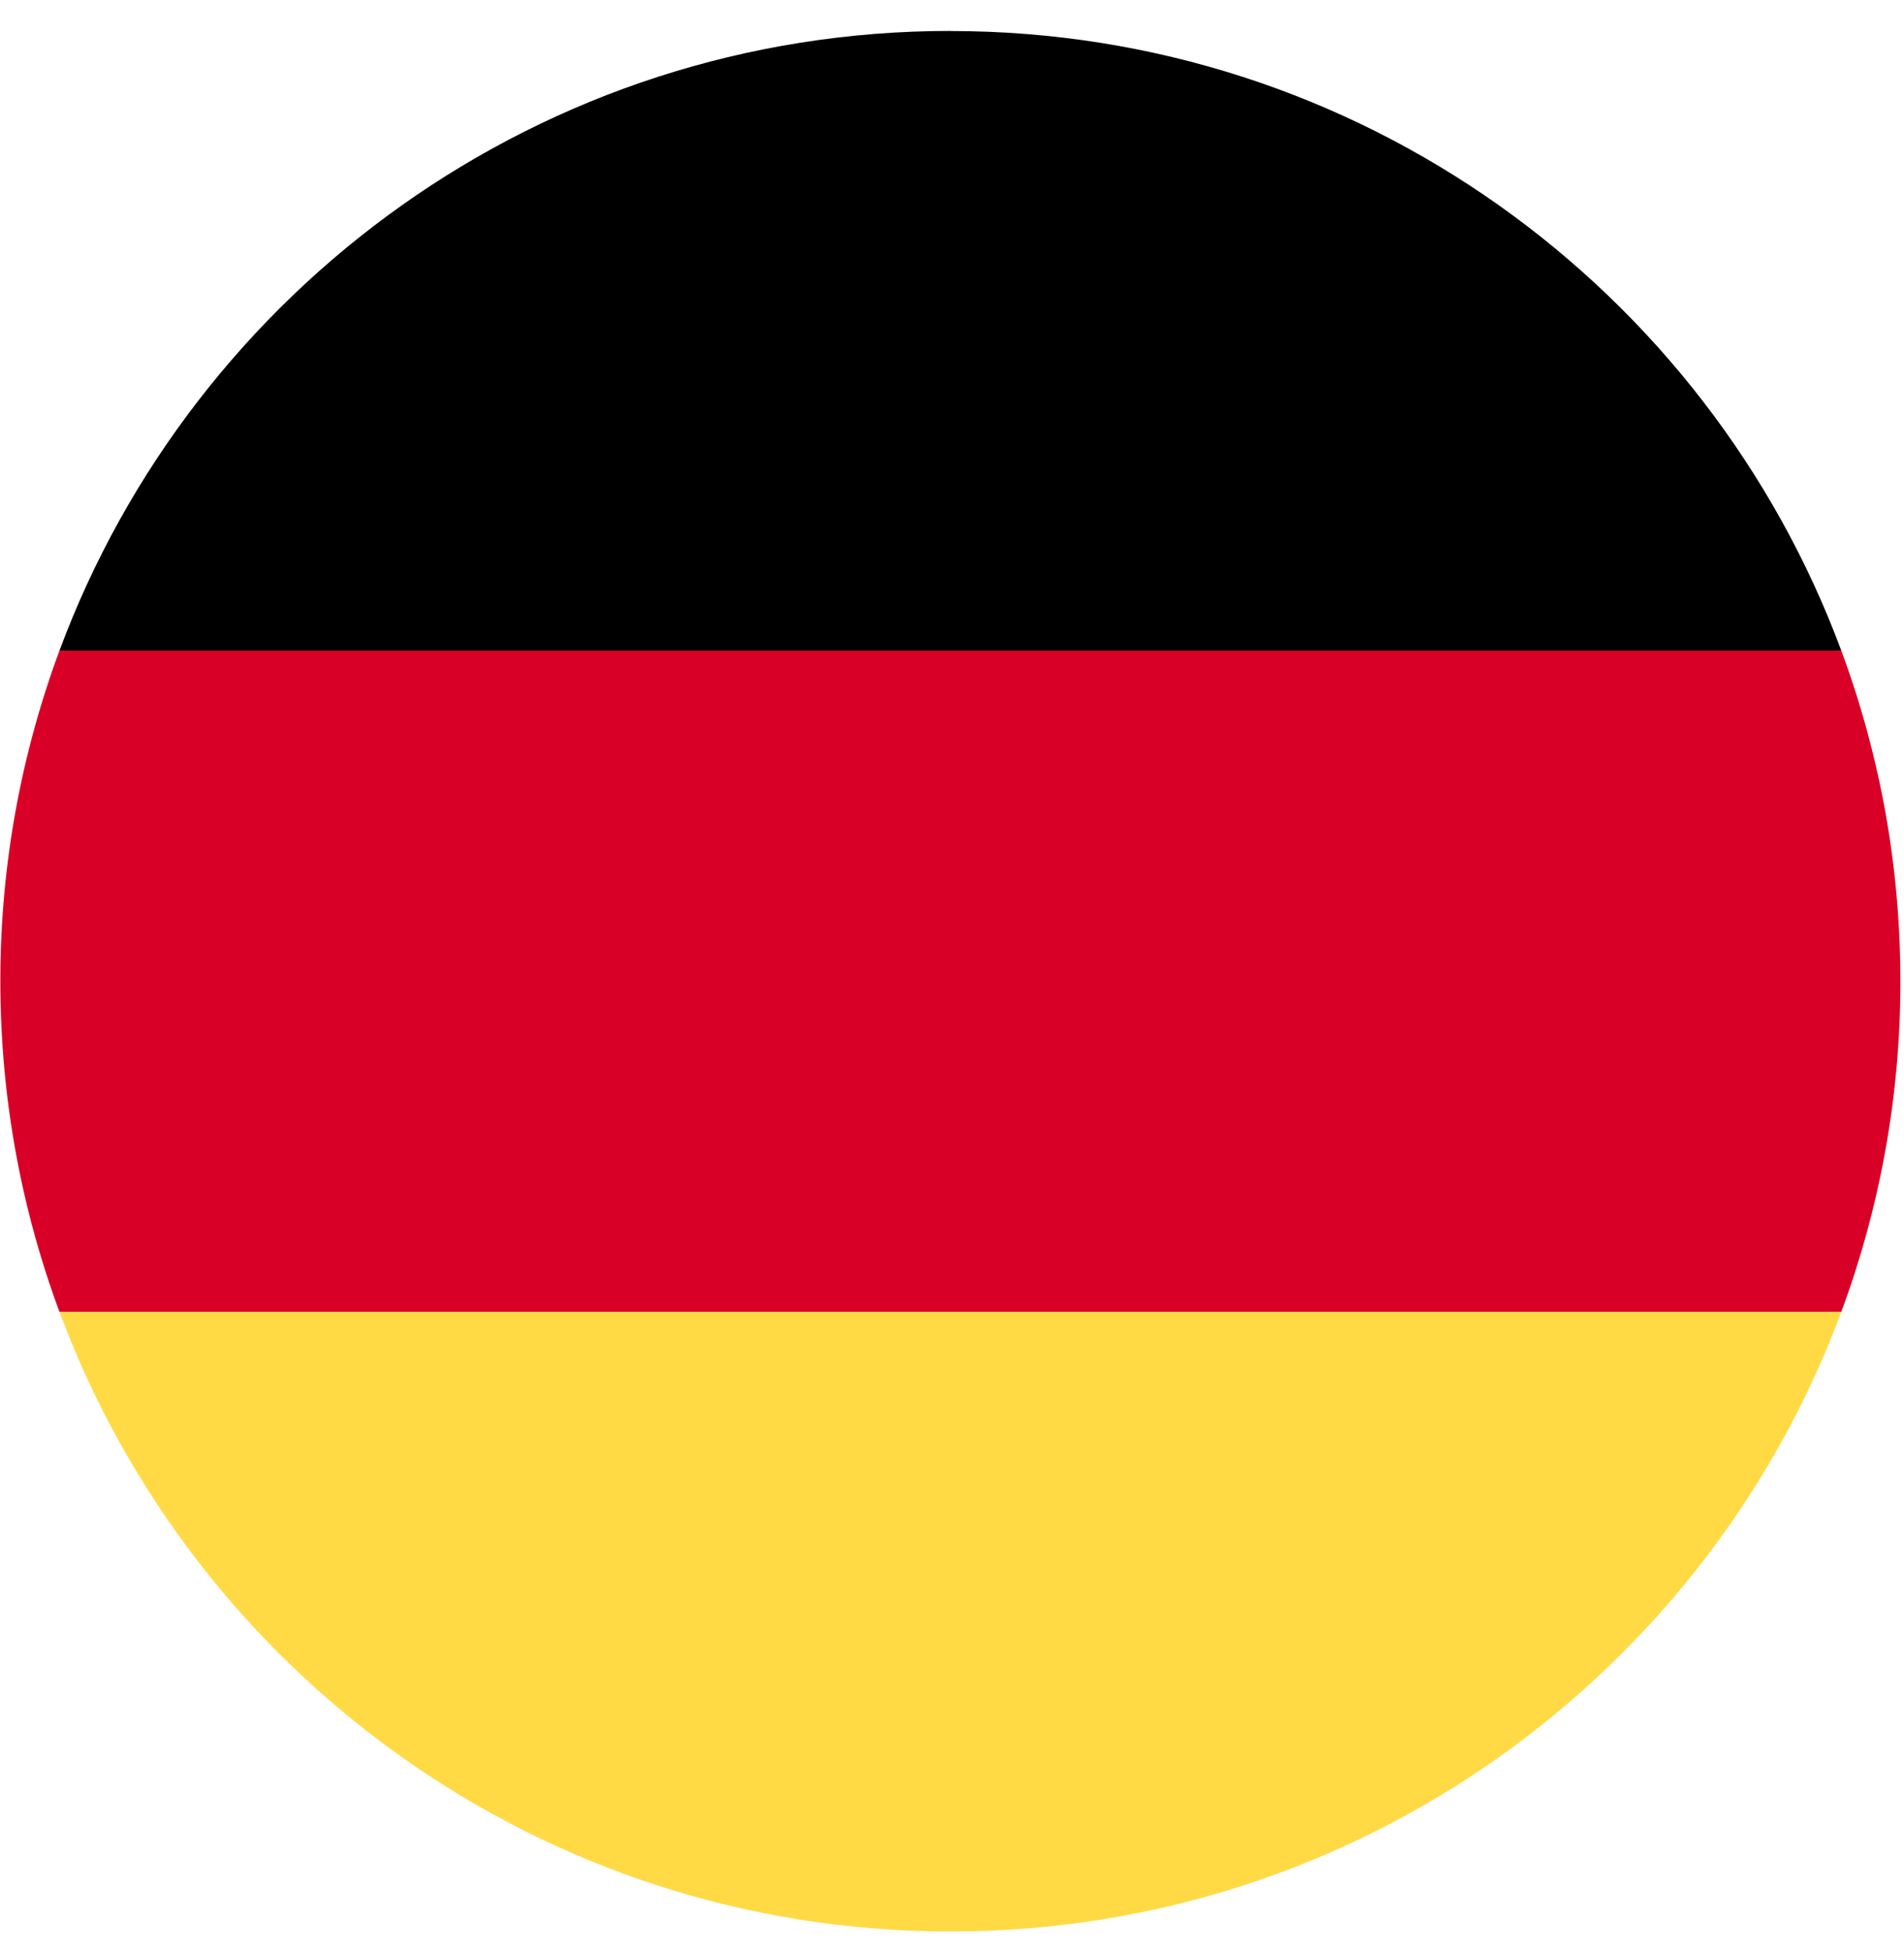 <svg width="41" height="42" fill="none" xmlns="http://www.w3.org/2000/svg"><g clip-path="url(#a)"><path d="M1.281 28.239c2.89 7.79 10.39 13.341 19.185 13.341 8.796 0 16.294-5.551 19.185-13.341l-19.185-1.78z" fill="#FFDA44"/><path d="M20.466.666C11.67.666 4.172 6.218 1.28 14.008l19.185 1.779 19.185-1.78C36.76 6.218 29.26.668 20.466.668z" fill="#000"/><path d="M1.28 14.008a20.4 20.4 0 0 0-1.272 7.115c0 2.502.45 4.9 1.272 7.116h38.37a20.4 20.4 0 0 0 1.272-7.116c0-2.502-.45-4.9-1.272-7.115z" fill="#D80027"/></g><defs><clipPath id="a"><path fill="#fff" d="M.008.666h40.914V41.58H.008z"/></clipPath></defs></svg>